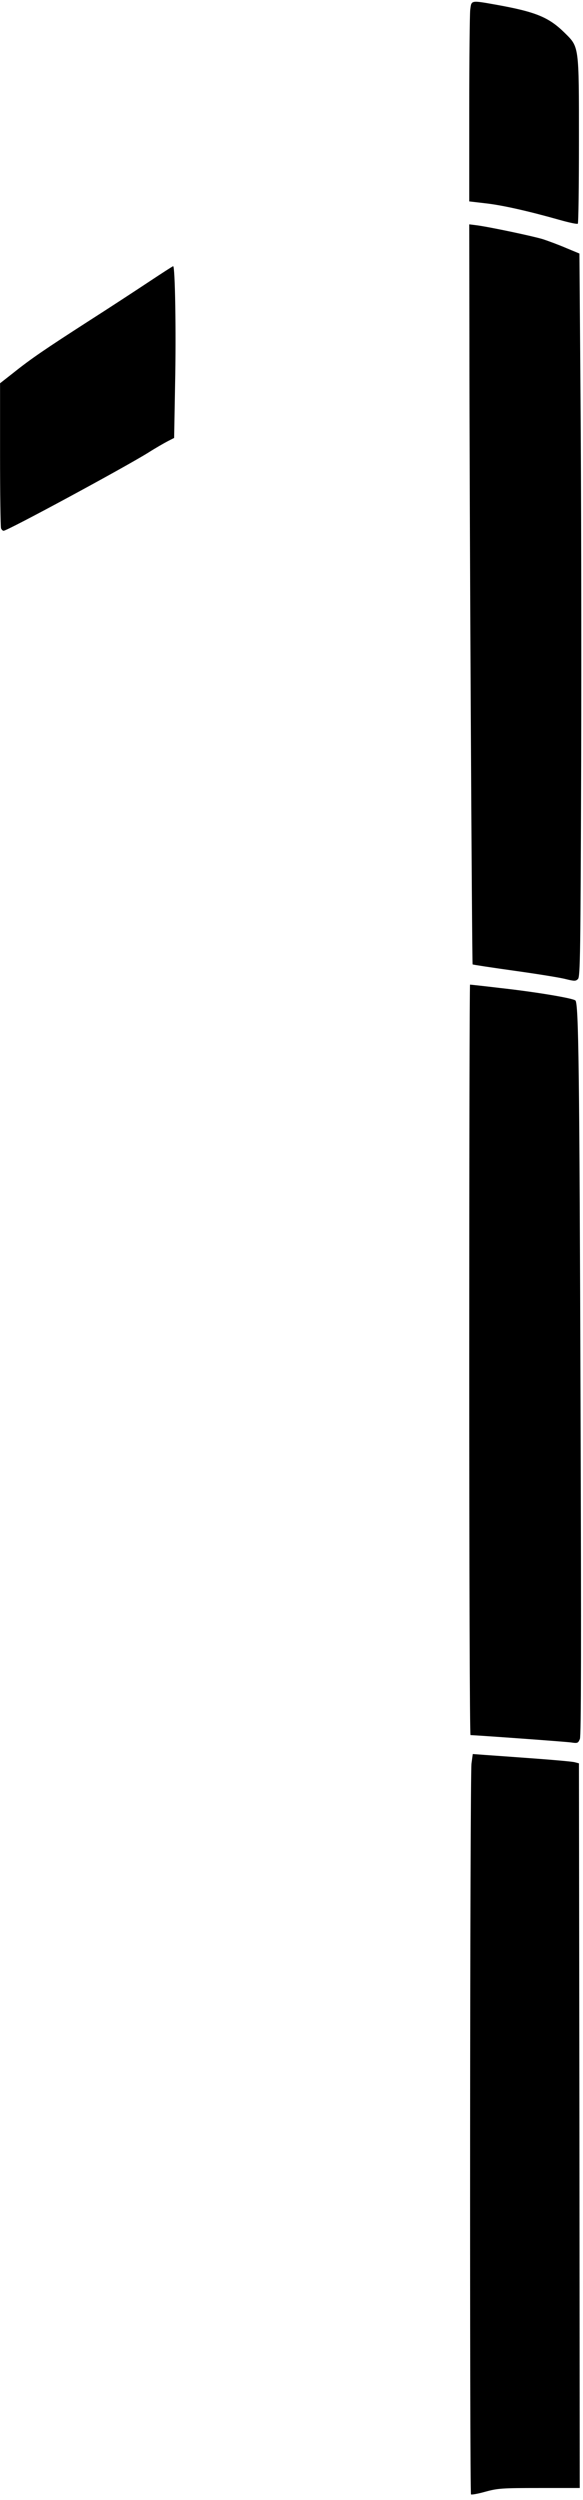 <?xml version="1.0" encoding="UTF-8" standalone="yes"?>
<svg version="1.0" xmlns="http://www.w3.org/2000/svg" width="273pt" height="1169pt" viewBox="0 0 364 1559" preserveAspectRatio="xMidYMid meet">
  <g transform="translate(0,1559) scale(0.1,-0.1)" fill="#000000" stroke="none">
    <path d="M2936 15528 c-3 -29 -6 -310 -6 -623 l0 -571 103 -12 c106 -12 269
-49 460 -103 60 -17 111 -28 115 -24 4 4 7 235 7 513 0 605 2 587 -91 679 -98
96 -179 129 -423 173 -164 29 -157 30 -165 -32z"/>
    <path d="M2931 13458 c0 -984 16 -3878 20 -3882 2 -2 121 -20 264 -40 143 -20
287 -43 319 -52 54 -13 61 -13 75 1 14 14 16 161 20 1358 2 738 0 1752 -4
2254 l-7 912 -82 34 c-44 19 -111 44 -148 56 -68 20 -323 74 -410 86 l-48 6 1
-733z"/>
    <path d="M930 13833 c-80 -53 -248 -163 -375 -244 -272 -175 -362 -236 -472
-324 l-83 -65 0 -444 c0 -244 3 -451 6 -460 3 -9 11 -16 16 -16 24 0 748 391
903 487 44 28 98 59 121 71 l41 21 6 334 c7 327 0 737 -12 737 -3 0 -71 -44
-151 -97z"/>
    <path d="M2930 7110 c0 -1287 3 -2340 8 -2340 39 -1 597 -41 629 -46 40 -6 43
-4 54 22 8 21 9 571 4 2097 -7 2079 -12 2488 -32 2508 -14 14 -245 53 -471 78
-100 12 -185 21 -187 21 -3 0 -5 -1053 -5 -2340z"/>
    <path d="M2944 4593 c-10 -69 -12 -4548 -3 -4558 4 -3 44 4 90 17 77 21 104
23 337 23 l252 0 -2 2259 -3 2260 -27 7 c-15 4 -127 14 -250 23 -123 9 -260
19 -305 22 l-81 6 -8 -59z"/>
  </g>
</svg>